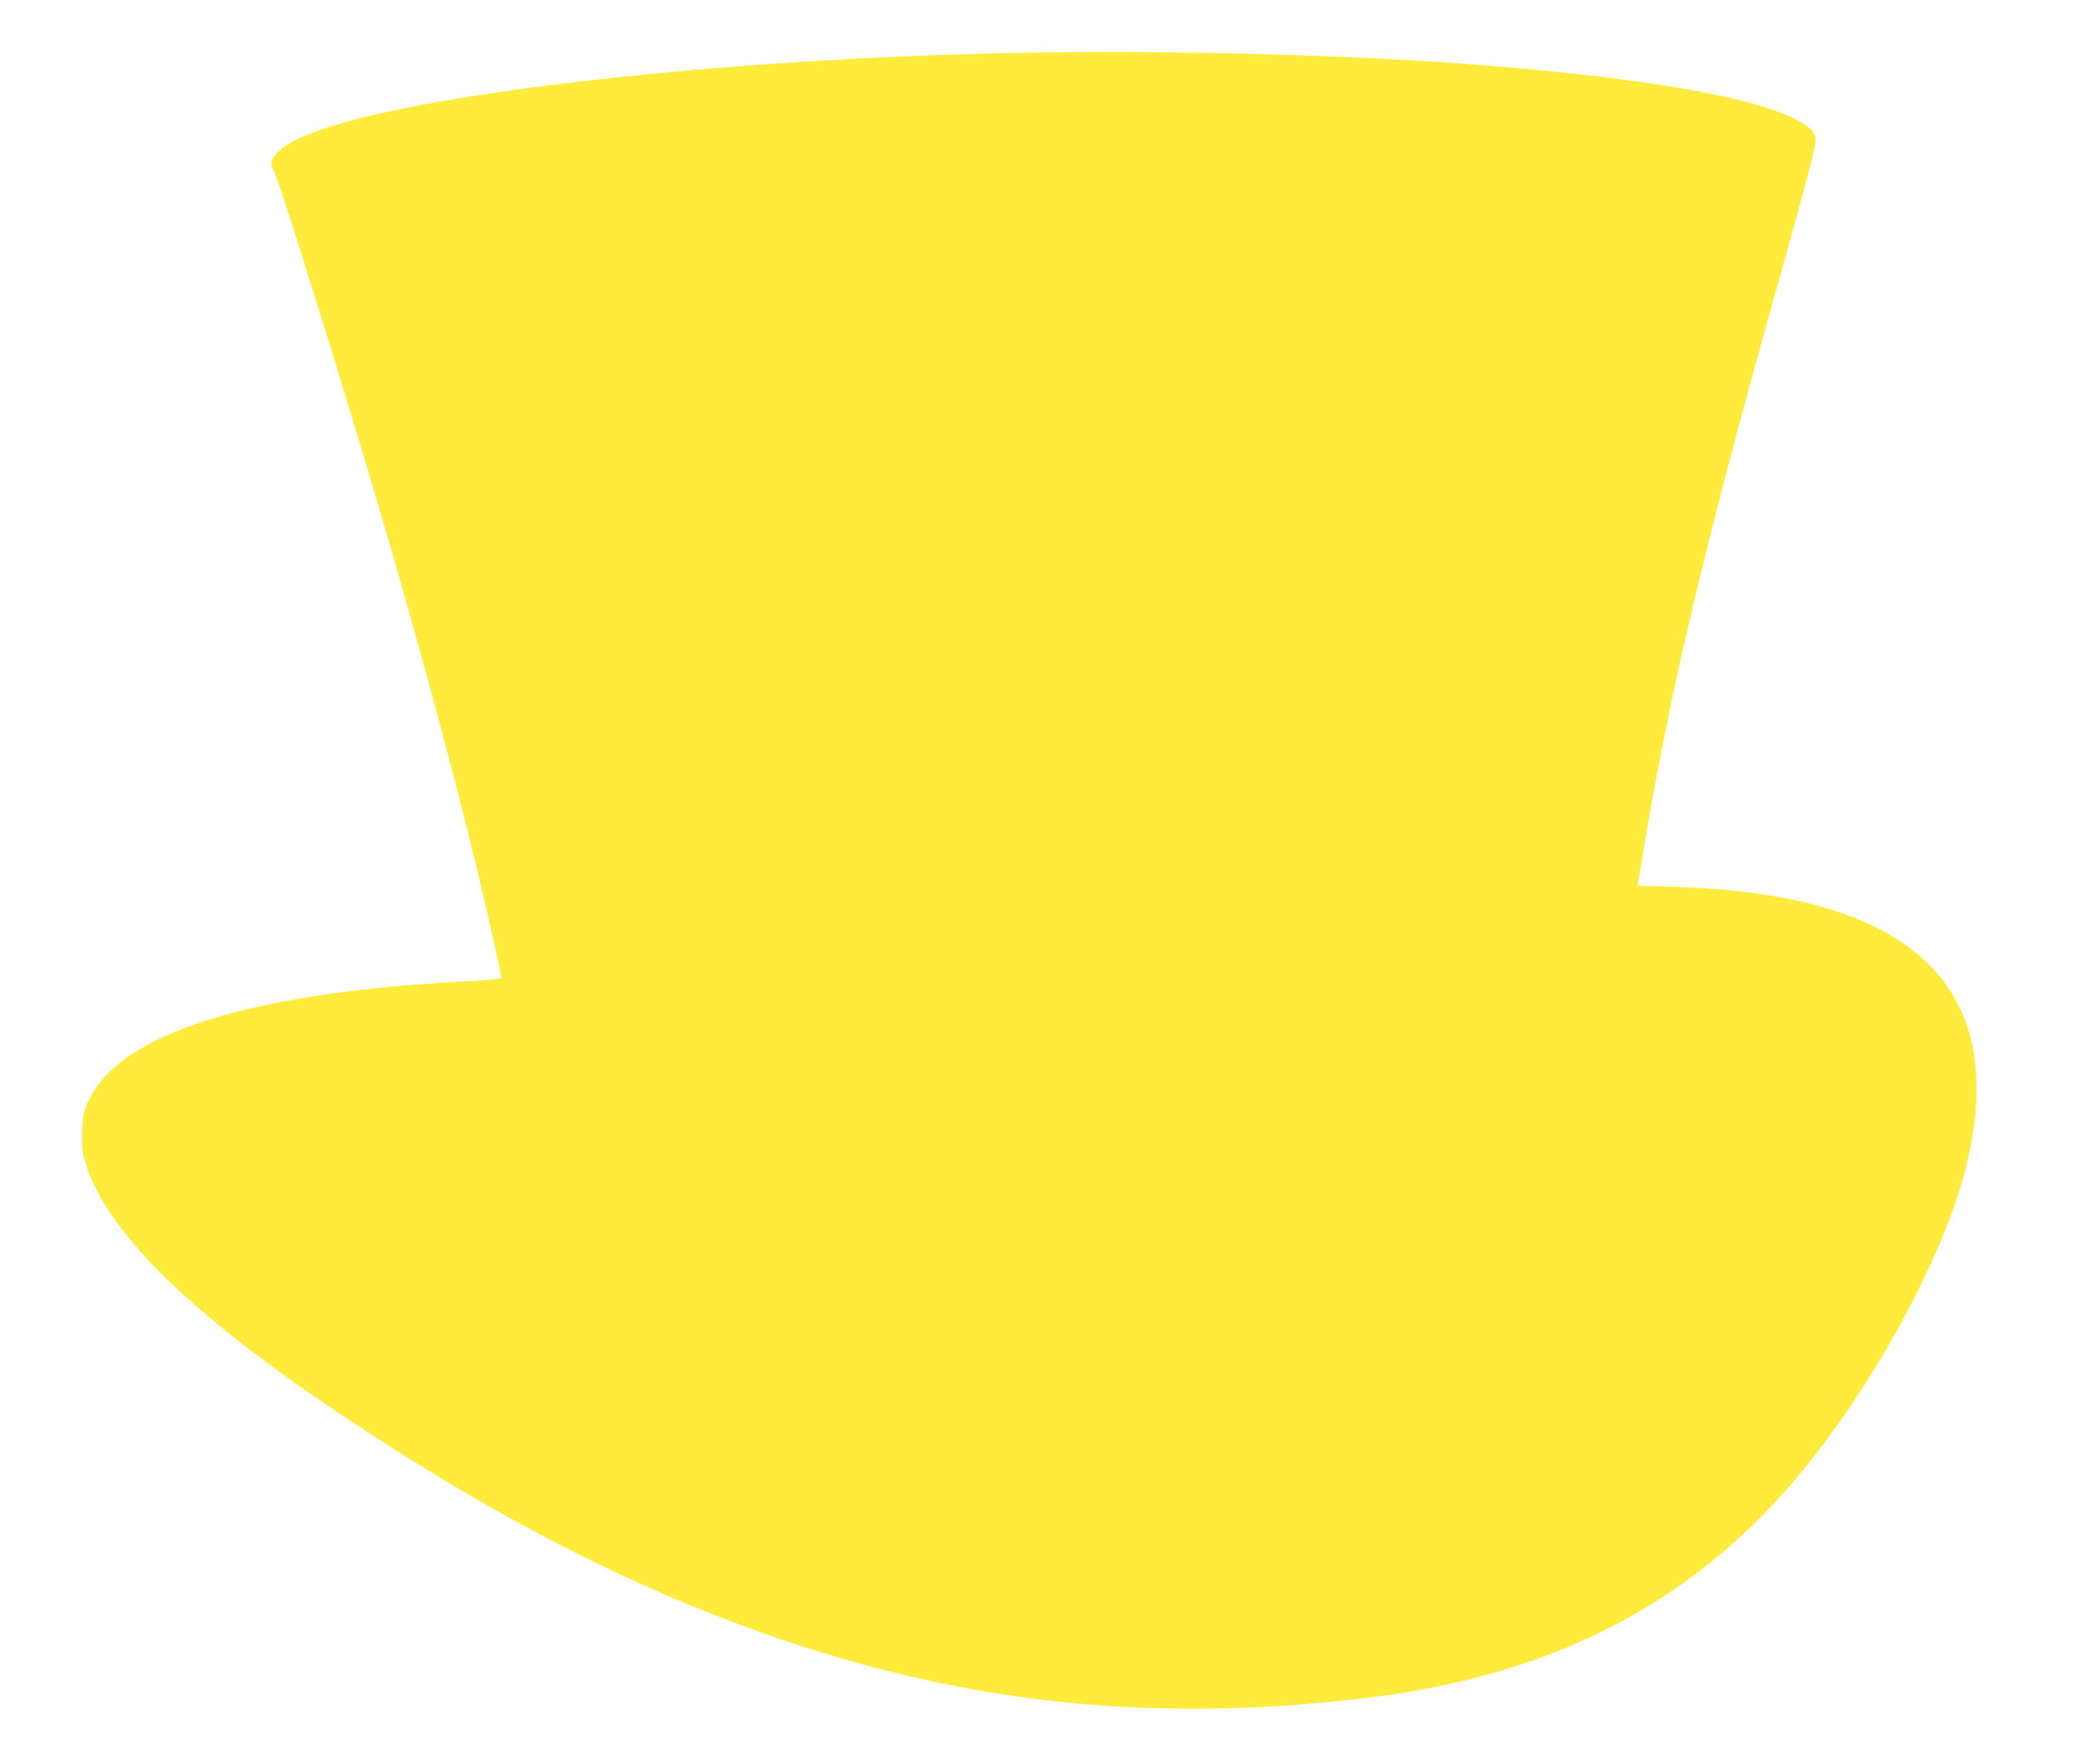 <?xml version="1.0" standalone="no"?>
<!DOCTYPE svg PUBLIC "-//W3C//DTD SVG 20010904//EN"
 "http://www.w3.org/TR/2001/REC-SVG-20010904/DTD/svg10.dtd">
<svg version="1.0" xmlns="http://www.w3.org/2000/svg"
 width="1280pt" height="1087pt" viewBox="0 0 1280 1087"
 preserveAspectRatio="xMidYMid meet">
<g transform="translate(0,1087) scale(0.1,-0.1)"
fill="#ffeb3b" stroke="none">
<path d="M6040 10539 c-1756 -48 -3492 -253 -4104 -483 -202 -76 -297 -162
-253 -230 33 -49 438 -1351 696 -2231 213 -731 433 -1546 566 -2102 63 -265
145 -631 145 -648 0 -7 -75 -15 -237 -23 -1243 -66 -2022 -294 -2266 -662 -63
-95 -81 -159 -81 -285 0 -98 3 -120 32 -205 144 -415 655 -911 1567 -1519 876
-584 1646 -990 2445 -1289 1290 -482 2512 -623 3900 -451 1143 142 2004 595
2664 1403 400 489 778 1159 949 1681 130 394 153 763 66 1035 -171 532 -727
819 -1684 870 -104 5 -227 10 -273 10 -80 0 -82 1 -77 23 2 12 21 119 40 237
154 924 373 1850 795 3355 193 689 260 942 260 982 0 49 -41 88 -144 138 -293
141 -1016 259 -2066 335 -853 61 -2016 85 -2940 59z"/>
</g>
</svg>
